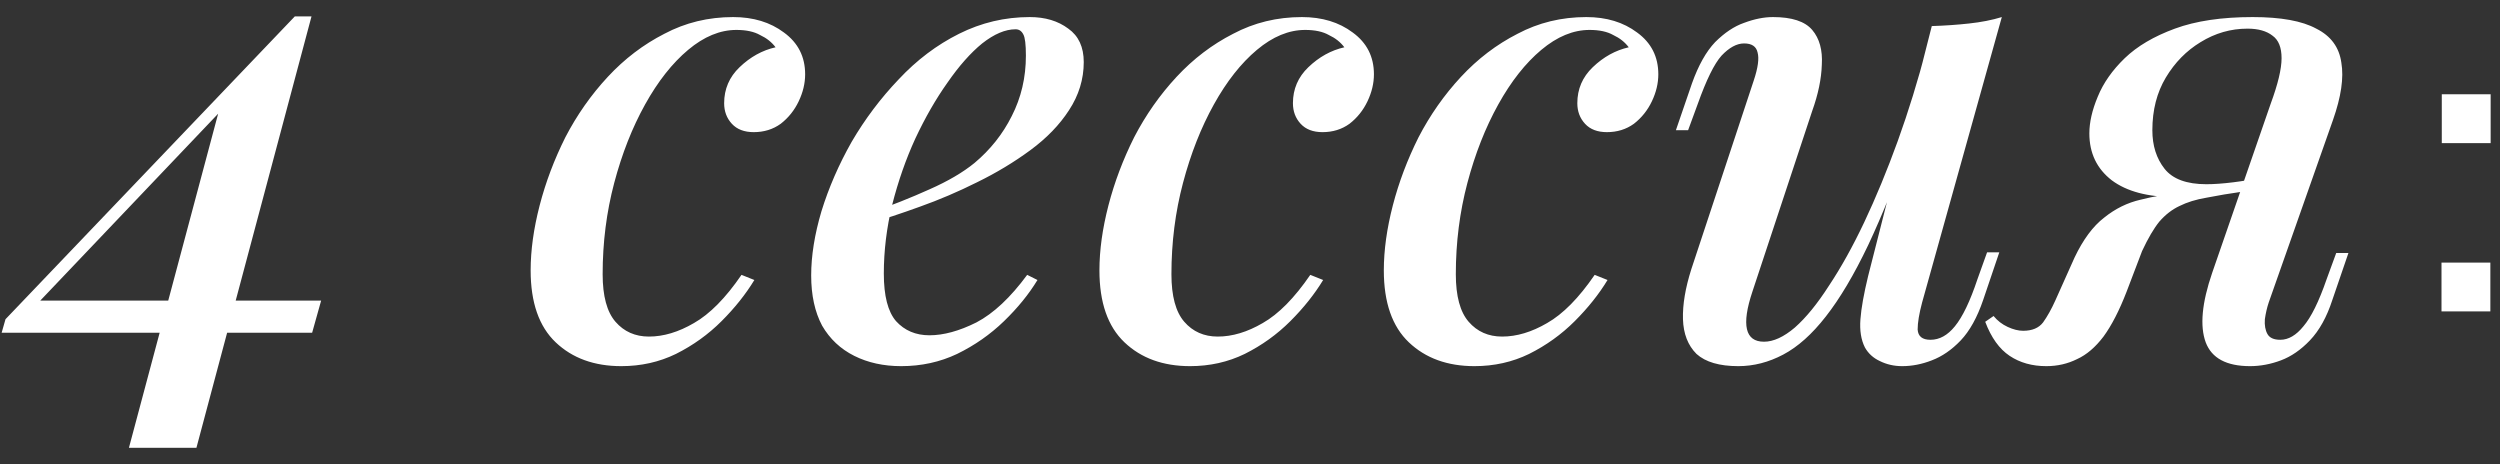 <?xml version="1.0" encoding="UTF-8"?> <svg xmlns="http://www.w3.org/2000/svg" width="70" height="13" viewBox="0 0 70 13" fill="none"><rect x="0" y="0" width="70" height="13" fill="#333333" stroke="none"/> <path d="M8.254 0.46L8.272 0.91L0.46 9.118L0.892 8.416H8.992L8.74 9.316H0.046L0.154 8.938L8.254 0.46ZM8.722 0.46L5.5 12.538H3.61L6.22 2.764L8.254 0.46H8.722ZM20.618 0.838C20.162 0.838 19.712 1.024 19.268 1.396C18.824 1.768 18.422 2.278 18.062 2.926C17.702 3.574 17.414 4.306 17.198 5.122C16.982 5.938 16.874 6.79 16.874 7.678C16.874 8.29 16.994 8.734 17.234 9.01C17.474 9.286 17.786 9.424 18.17 9.424C18.578 9.424 18.998 9.298 19.43 9.046C19.874 8.794 20.318 8.344 20.762 7.696L21.122 7.84C20.882 8.236 20.576 8.62 20.204 8.992C19.832 9.364 19.406 9.67 18.926 9.91C18.458 10.138 17.948 10.252 17.396 10.252C16.64 10.252 16.028 10.03 15.56 9.586C15.092 9.142 14.858 8.47 14.858 7.57C14.858 7.006 14.942 6.4 15.11 5.752C15.278 5.104 15.518 4.468 15.83 3.844C16.154 3.22 16.55 2.656 17.018 2.152C17.486 1.648 18.014 1.246 18.602 0.946C19.19 0.634 19.832 0.478 20.528 0.478C21.092 0.478 21.566 0.622 21.95 0.91C22.346 1.198 22.544 1.588 22.544 2.08C22.544 2.332 22.484 2.584 22.364 2.836C22.244 3.088 22.076 3.298 21.86 3.466C21.644 3.622 21.392 3.7 21.104 3.7C20.84 3.7 20.636 3.622 20.492 3.466C20.348 3.31 20.276 3.118 20.276 2.89C20.276 2.494 20.42 2.158 20.708 1.882C21.008 1.594 21.344 1.408 21.716 1.324C21.608 1.18 21.464 1.066 21.284 0.982C21.116 0.886 20.894 0.838 20.618 0.838ZM24.351 5.968C24.963 5.752 25.521 5.53 26.025 5.302C26.541 5.074 26.961 4.828 27.285 4.564C27.729 4.192 28.077 3.754 28.329 3.25C28.593 2.734 28.725 2.17 28.725 1.558C28.725 1.246 28.701 1.048 28.653 0.964C28.605 0.868 28.533 0.82 28.437 0.82C28.149 0.82 27.837 0.952 27.501 1.216C27.177 1.48 26.853 1.846 26.529 2.314C26.205 2.77 25.905 3.292 25.629 3.88C25.365 4.456 25.149 5.074 24.981 5.734C24.825 6.382 24.747 7.024 24.747 7.66C24.747 8.284 24.861 8.728 25.089 8.992C25.329 9.256 25.641 9.388 26.025 9.388C26.421 9.388 26.859 9.268 27.339 9.028C27.819 8.776 28.293 8.332 28.761 7.696L29.049 7.84C28.809 8.236 28.497 8.62 28.113 8.992C27.729 9.364 27.291 9.67 26.799 9.91C26.319 10.138 25.797 10.252 25.233 10.252C24.741 10.252 24.303 10.156 23.919 9.964C23.535 9.772 23.235 9.49 23.019 9.118C22.815 8.734 22.713 8.266 22.713 7.714C22.713 7.162 22.809 6.562 23.001 5.914C23.205 5.254 23.487 4.606 23.847 3.97C24.219 3.334 24.657 2.752 25.161 2.224C25.665 1.684 26.229 1.258 26.853 0.946C27.477 0.634 28.137 0.478 28.833 0.478C29.265 0.478 29.625 0.586 29.913 0.802C30.201 1.006 30.345 1.318 30.345 1.738C30.345 2.218 30.207 2.668 29.931 3.088C29.667 3.496 29.307 3.868 28.851 4.204C28.395 4.54 27.897 4.84 27.357 5.104C26.829 5.368 26.295 5.596 25.755 5.788C25.227 5.98 24.753 6.136 24.333 6.256L24.351 5.968ZM36.544 0.838C36.088 0.838 35.638 1.024 35.194 1.396C34.75 1.768 34.348 2.278 33.988 2.926C33.628 3.574 33.34 4.306 33.124 5.122C32.908 5.938 32.8 6.79 32.8 7.678C32.8 8.29 32.92 8.734 33.16 9.01C33.4 9.286 33.712 9.424 34.096 9.424C34.504 9.424 34.924 9.298 35.356 9.046C35.8 8.794 36.244 8.344 36.688 7.696L37.048 7.84C36.808 8.236 36.502 8.62 36.13 8.992C35.758 9.364 35.332 9.67 34.852 9.91C34.384 10.138 33.874 10.252 33.322 10.252C32.566 10.252 31.954 10.03 31.486 9.586C31.018 9.142 30.784 8.47 30.784 7.57C30.784 7.006 30.868 6.4 31.036 5.752C31.204 5.104 31.444 4.468 31.756 3.844C32.08 3.22 32.476 2.656 32.944 2.152C33.412 1.648 33.94 1.246 34.528 0.946C35.116 0.634 35.758 0.478 36.454 0.478C37.018 0.478 37.492 0.622 37.876 0.91C38.272 1.198 38.47 1.588 38.47 2.08C38.47 2.332 38.41 2.584 38.29 2.836C38.17 3.088 38.002 3.298 37.786 3.466C37.57 3.622 37.318 3.7 37.03 3.7C36.766 3.7 36.562 3.622 36.418 3.466C36.274 3.31 36.202 3.118 36.202 2.89C36.202 2.494 36.346 2.158 36.634 1.882C36.934 1.594 37.27 1.408 37.642 1.324C37.534 1.18 37.39 1.066 37.21 0.982C37.042 0.886 36.82 0.838 36.544 0.838ZM44.507 0.838C44.051 0.838 43.601 1.024 43.157 1.396C42.713 1.768 42.311 2.278 41.951 2.926C41.591 3.574 41.303 4.306 41.087 5.122C40.871 5.938 40.763 6.79 40.763 7.678C40.763 8.29 40.883 8.734 41.123 9.01C41.363 9.286 41.675 9.424 42.059 9.424C42.467 9.424 42.887 9.298 43.319 9.046C43.763 8.794 44.207 8.344 44.651 7.696L45.011 7.84C44.771 8.236 44.465 8.62 44.093 8.992C43.721 9.364 43.295 9.67 42.815 9.91C42.347 10.138 41.837 10.252 41.285 10.252C40.529 10.252 39.917 10.03 39.449 9.586C38.981 9.142 38.747 8.47 38.747 7.57C38.747 7.006 38.831 6.4 38.999 5.752C39.167 5.104 39.407 4.468 39.719 3.844C40.043 3.22 40.439 2.656 40.907 2.152C41.375 1.648 41.903 1.246 42.491 0.946C43.079 0.634 43.721 0.478 44.417 0.478C44.981 0.478 45.455 0.622 45.839 0.91C46.235 1.198 46.433 1.588 46.433 2.08C46.433 2.332 46.373 2.584 46.253 2.836C46.133 3.088 45.965 3.298 45.749 3.466C45.533 3.622 45.281 3.7 44.993 3.7C44.729 3.7 44.525 3.622 44.381 3.466C44.237 3.31 44.165 3.118 44.165 2.89C44.165 2.494 44.309 2.158 44.597 1.882C44.897 1.594 45.233 1.408 45.605 1.324C45.497 1.18 45.353 1.066 45.173 0.982C45.005 0.886 44.783 0.838 44.507 0.838ZM53.568 3.736C53.123 4.984 52.703 6.028 52.307 6.868C51.911 7.696 51.516 8.362 51.12 8.866C50.736 9.358 50.34 9.712 49.931 9.928C49.523 10.144 49.103 10.252 48.672 10.252C48.144 10.252 47.754 10.138 47.502 9.91C47.261 9.67 47.136 9.346 47.123 8.938C47.111 8.53 47.19 8.062 47.358 7.534L49.103 2.26C49.224 1.9 49.26 1.636 49.212 1.468C49.175 1.3 49.05 1.216 48.834 1.216C48.63 1.216 48.419 1.33 48.203 1.558C47.999 1.786 47.778 2.236 47.538 2.908L47.267 3.646H46.925L47.376 2.332C47.556 1.828 47.772 1.444 48.023 1.18C48.288 0.916 48.557 0.736 48.834 0.64C49.121 0.532 49.392 0.478 49.644 0.478C50.172 0.478 50.538 0.598 50.742 0.838C50.946 1.078 51.035 1.402 51.011 1.81C50.999 2.206 50.91 2.638 50.742 3.106L49.068 8.164C48.755 9.1 48.864 9.568 49.392 9.568C49.656 9.568 49.944 9.436 50.255 9.172C50.568 8.896 50.886 8.506 51.209 8.002C51.545 7.498 51.876 6.904 52.2 6.22C52.523 5.536 52.836 4.78 53.136 3.952C53.435 3.124 53.706 2.248 53.946 1.324L53.568 3.736ZM53.819 8.47C53.736 8.782 53.694 9.034 53.694 9.226C53.706 9.418 53.825 9.514 54.053 9.514C54.306 9.514 54.533 9.388 54.737 9.136C54.953 8.872 55.163 8.434 55.367 7.822L55.638 7.066H55.98L55.529 8.398C55.361 8.89 55.151 9.268 54.9 9.532C54.648 9.796 54.377 9.982 54.09 10.09C53.813 10.198 53.538 10.252 53.261 10.252C53.033 10.252 52.824 10.204 52.632 10.108C52.452 10.024 52.313 9.898 52.218 9.73C52.109 9.514 52.068 9.25 52.092 8.938C52.115 8.626 52.188 8.224 52.307 7.732L54.09 0.73C54.462 0.718 54.809 0.694 55.133 0.658C55.469 0.622 55.776 0.562 56.051 0.478L53.819 8.47ZM63.578 2.908C63.782 2.356 63.884 1.93 63.884 1.63C63.884 1.33 63.8 1.12 63.632 1C63.464 0.868 63.23 0.802 62.93 0.802C62.462 0.802 62.024 0.928 61.616 1.18C61.22 1.42 60.896 1.75 60.644 2.17C60.392 2.59 60.266 3.082 60.266 3.646C60.266 4.078 60.38 4.438 60.608 4.726C60.836 5.014 61.226 5.158 61.778 5.158C61.994 5.158 62.246 5.14 62.534 5.104C62.822 5.068 63.062 5.026 63.254 4.978L63.29 5.212C62.966 5.32 62.582 5.398 62.138 5.446C61.706 5.494 61.292 5.518 60.896 5.518C60.14 5.518 59.552 5.362 59.132 5.05C58.712 4.726 58.502 4.288 58.502 3.736C58.502 3.424 58.58 3.082 58.736 2.71C58.892 2.326 59.144 1.966 59.492 1.63C59.84 1.294 60.308 1.018 60.896 0.802C61.484 0.586 62.21 0.478 63.074 0.478C63.866 0.478 64.46 0.586 64.856 0.802C65.264 1.006 65.498 1.324 65.558 1.756C65.63 2.176 65.552 2.71 65.324 3.358L63.524 8.47C63.476 8.614 63.44 8.77 63.416 8.938C63.404 9.106 63.428 9.244 63.488 9.352C63.548 9.46 63.668 9.514 63.848 9.514C64.076 9.514 64.292 9.388 64.496 9.136C64.712 8.884 64.928 8.446 65.144 7.822L65.414 7.084H65.756L65.306 8.398C65.15 8.878 64.94 9.256 64.676 9.532C64.424 9.796 64.154 9.982 63.866 10.09C63.578 10.198 63.29 10.252 63.002 10.252C62.342 10.252 61.928 10.03 61.76 9.586C61.592 9.13 61.652 8.482 61.94 7.642L63.578 2.908ZM55.82 8.848C55.928 8.98 56.06 9.082 56.216 9.154C56.372 9.226 56.516 9.262 56.648 9.262C56.9 9.262 57.086 9.184 57.206 9.028C57.326 8.86 57.44 8.656 57.548 8.416L58.088 7.21C58.328 6.706 58.604 6.334 58.916 6.094C59.228 5.842 59.57 5.674 59.942 5.59C60.314 5.494 60.692 5.434 61.076 5.41C61.412 5.386 61.73 5.35 62.03 5.302C62.33 5.254 62.63 5.212 62.93 5.176L62.858 5.356C62.438 5.416 62.078 5.476 61.778 5.536C61.49 5.584 61.238 5.662 61.022 5.77C60.818 5.866 60.632 6.01 60.464 6.202C60.308 6.394 60.146 6.67 59.978 7.03L59.546 8.164C59.342 8.692 59.126 9.112 58.898 9.424C58.67 9.724 58.424 9.934 58.16 10.054C57.896 10.186 57.608 10.252 57.296 10.252C56.9 10.252 56.558 10.156 56.27 9.964C55.982 9.772 55.754 9.454 55.586 9.01L55.82 8.848ZM68.362 8.72V7.352H69.73V8.72H68.362ZM68.37 4.008V2.64H69.738V4.008H68.37Z" fill="white"></path> </svg> 